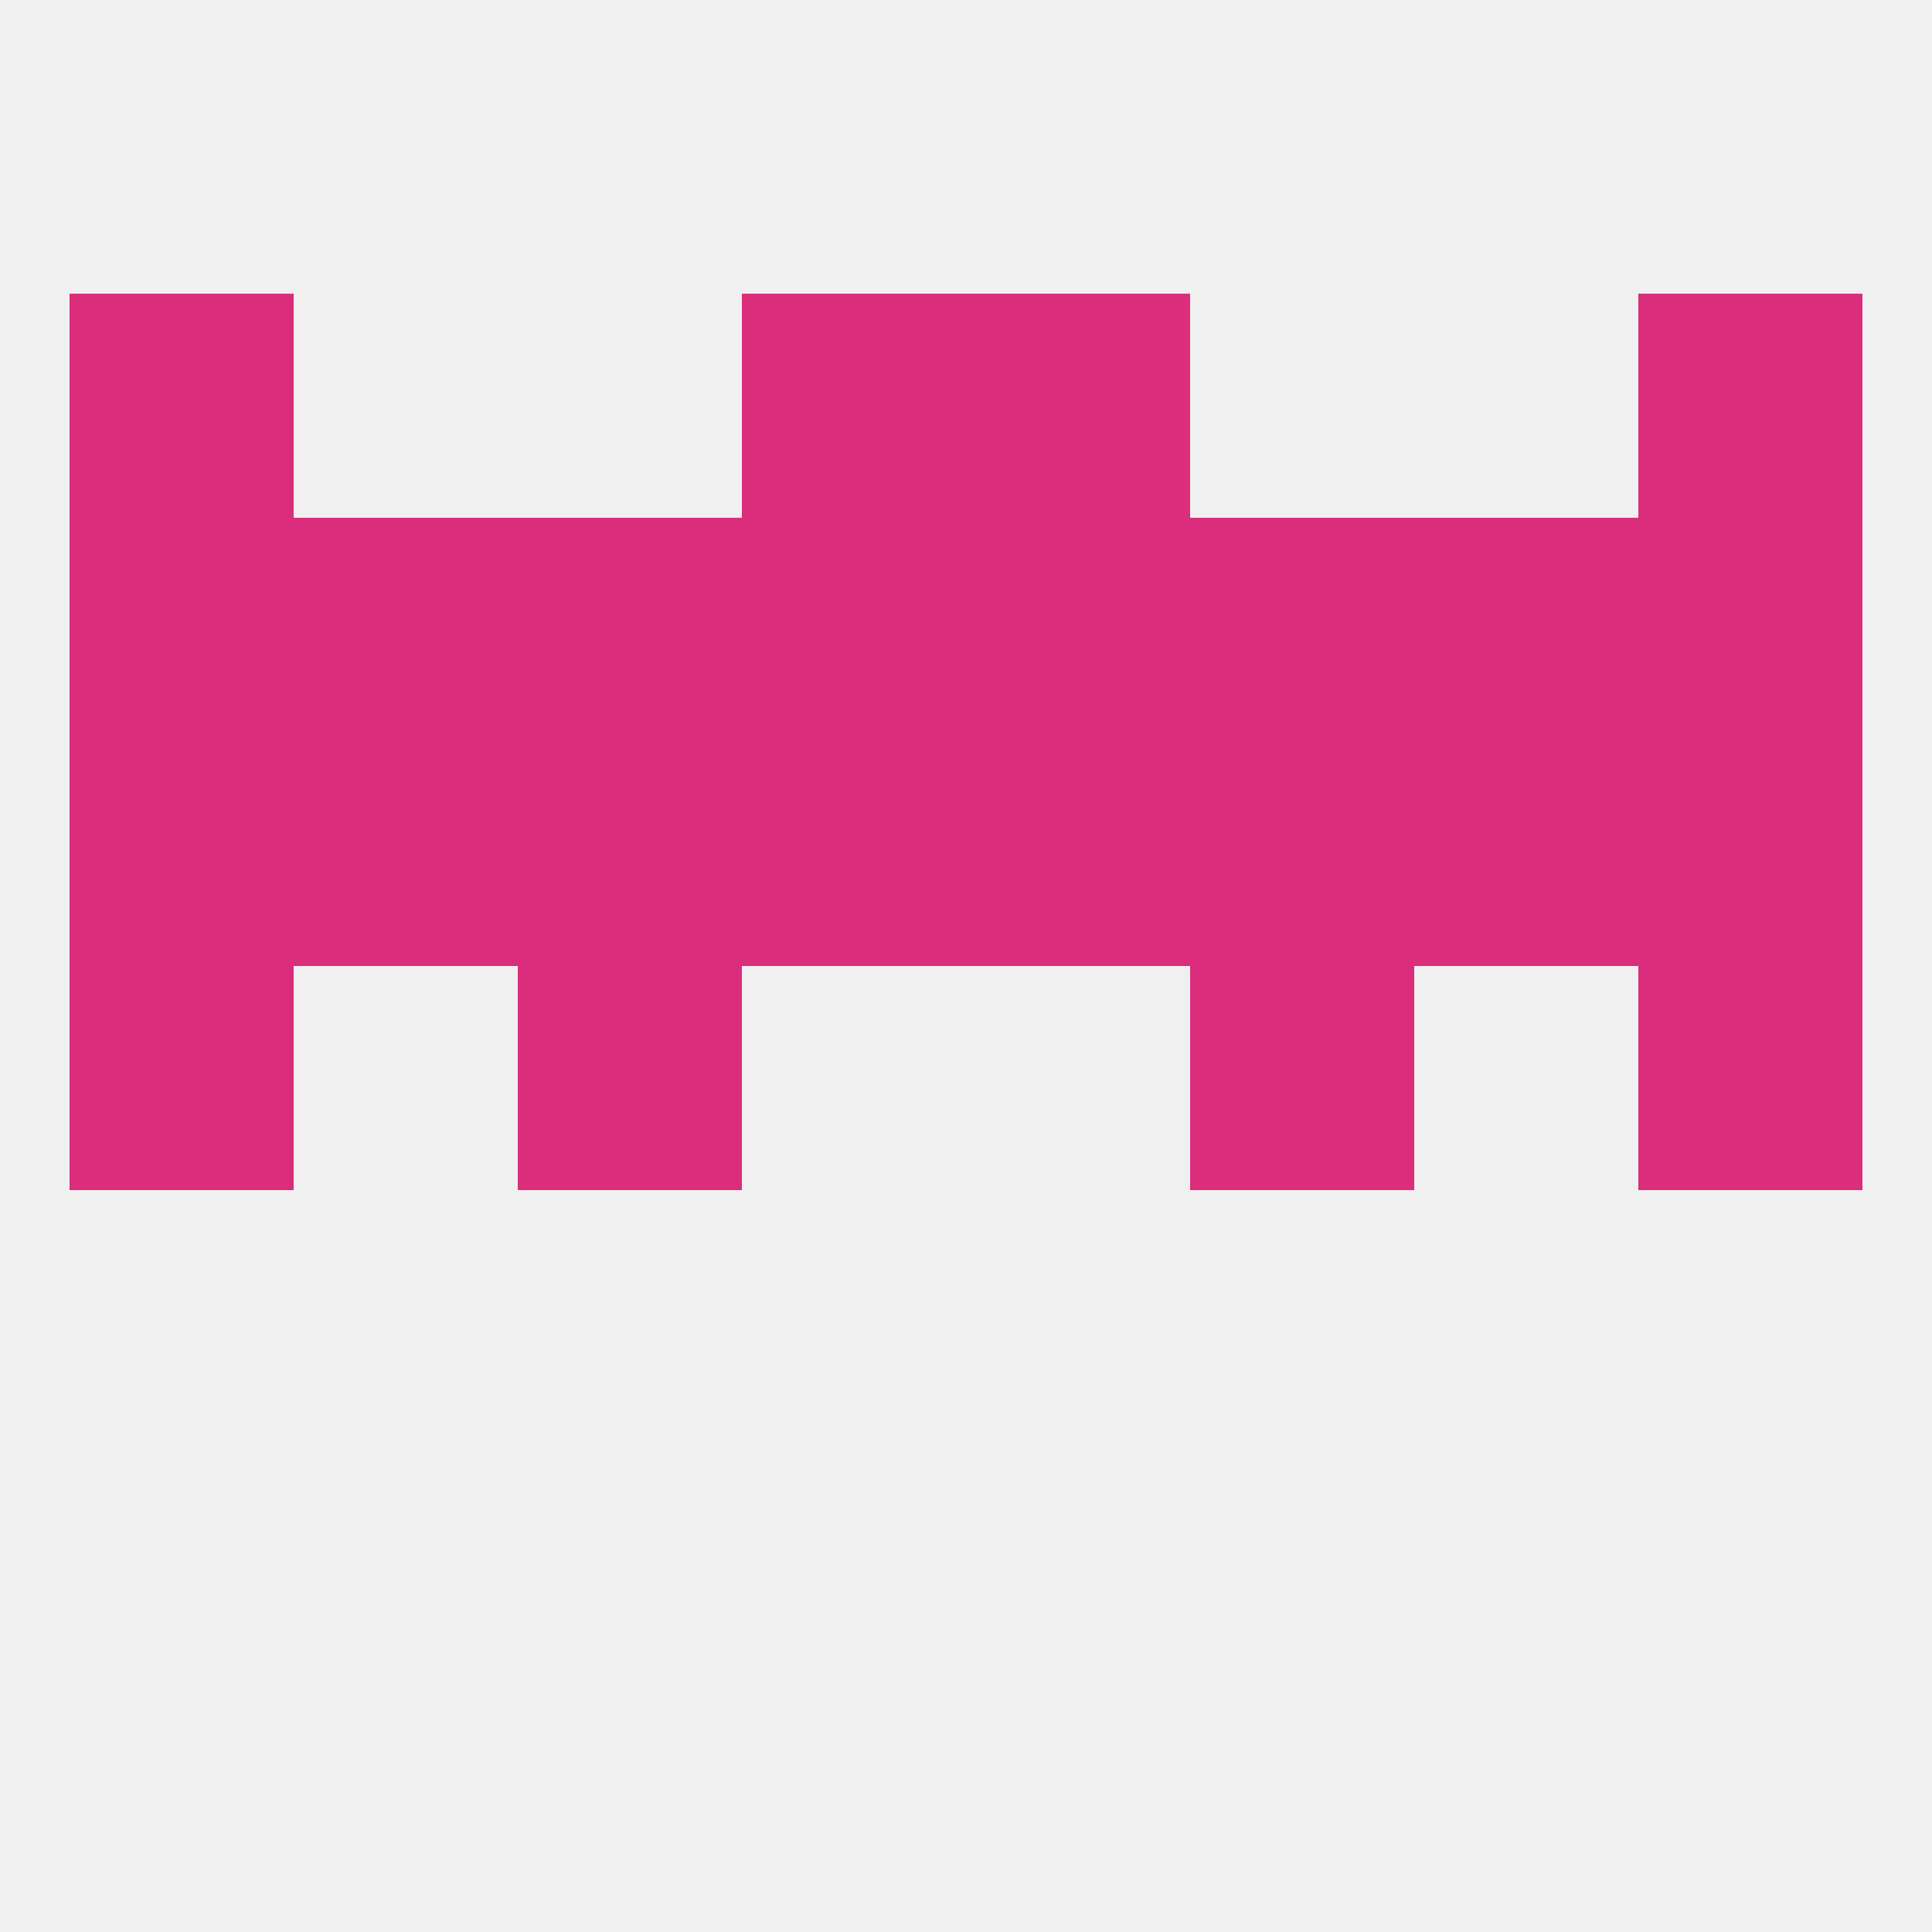 
<!--   <?xml version="1.0"?> -->
<svg version="1.1" baseprofile="full" xmlns="http://www.w3.org/2000/svg" xmlns:xlink="http://www.w3.org/1999/xlink" xmlns:ev="http://www.w3.org/2001/xml-events" width="250" height="250" viewBox="0 0 250 250" >
	<rect width="100%" height="100%" fill="rgba(240,240,240,255)"/>

	<rect x="96" y="96" width="29" height="29" fill="rgba(219,45,123,255)"/>
	<rect x="125" y="96" width="29" height="29" fill="rgba(219,45,123,255)"/>
	<rect x="9" y="96" width="29" height="29" fill="rgba(219,45,123,255)"/>
	<rect x="212" y="96" width="29" height="29" fill="rgba(219,45,123,255)"/>
	<rect x="67" y="96" width="29" height="29" fill="rgba(219,45,123,255)"/>
	<rect x="154" y="96" width="29" height="29" fill="rgba(219,45,123,255)"/>
	<rect x="38" y="96" width="29" height="29" fill="rgba(219,45,123,255)"/>
	<rect x="183" y="96" width="29" height="29" fill="rgba(219,45,123,255)"/>
	<rect x="154" y="67" width="29" height="29" fill="rgba(219,45,123,255)"/>
	<rect x="9" y="67" width="29" height="29" fill="rgba(219,45,123,255)"/>
	<rect x="183" y="67" width="29" height="29" fill="rgba(219,45,123,255)"/>
	<rect x="125" y="67" width="29" height="29" fill="rgba(219,45,123,255)"/>
	<rect x="67" y="67" width="29" height="29" fill="rgba(219,45,123,255)"/>
	<rect x="212" y="67" width="29" height="29" fill="rgba(219,45,123,255)"/>
	<rect x="38" y="67" width="29" height="29" fill="rgba(219,45,123,255)"/>
	<rect x="96" y="67" width="29" height="29" fill="rgba(219,45,123,255)"/>
	<rect x="96" y="38" width="29" height="29" fill="rgba(219,45,123,255)"/>
	<rect x="125" y="38" width="29" height="29" fill="rgba(219,45,123,255)"/>
	<rect x="9" y="38" width="29" height="29" fill="rgba(219,45,123,255)"/>
	<rect x="212" y="38" width="29" height="29" fill="rgba(219,45,123,255)"/>
	<rect x="67" y="125" width="29" height="29" fill="rgba(219,45,123,255)"/>
	<rect x="154" y="125" width="29" height="29" fill="rgba(219,45,123,255)"/>
	<rect x="9" y="125" width="29" height="29" fill="rgba(219,45,123,255)"/>
	<rect x="212" y="125" width="29" height="29" fill="rgba(219,45,123,255)"/>
</svg>